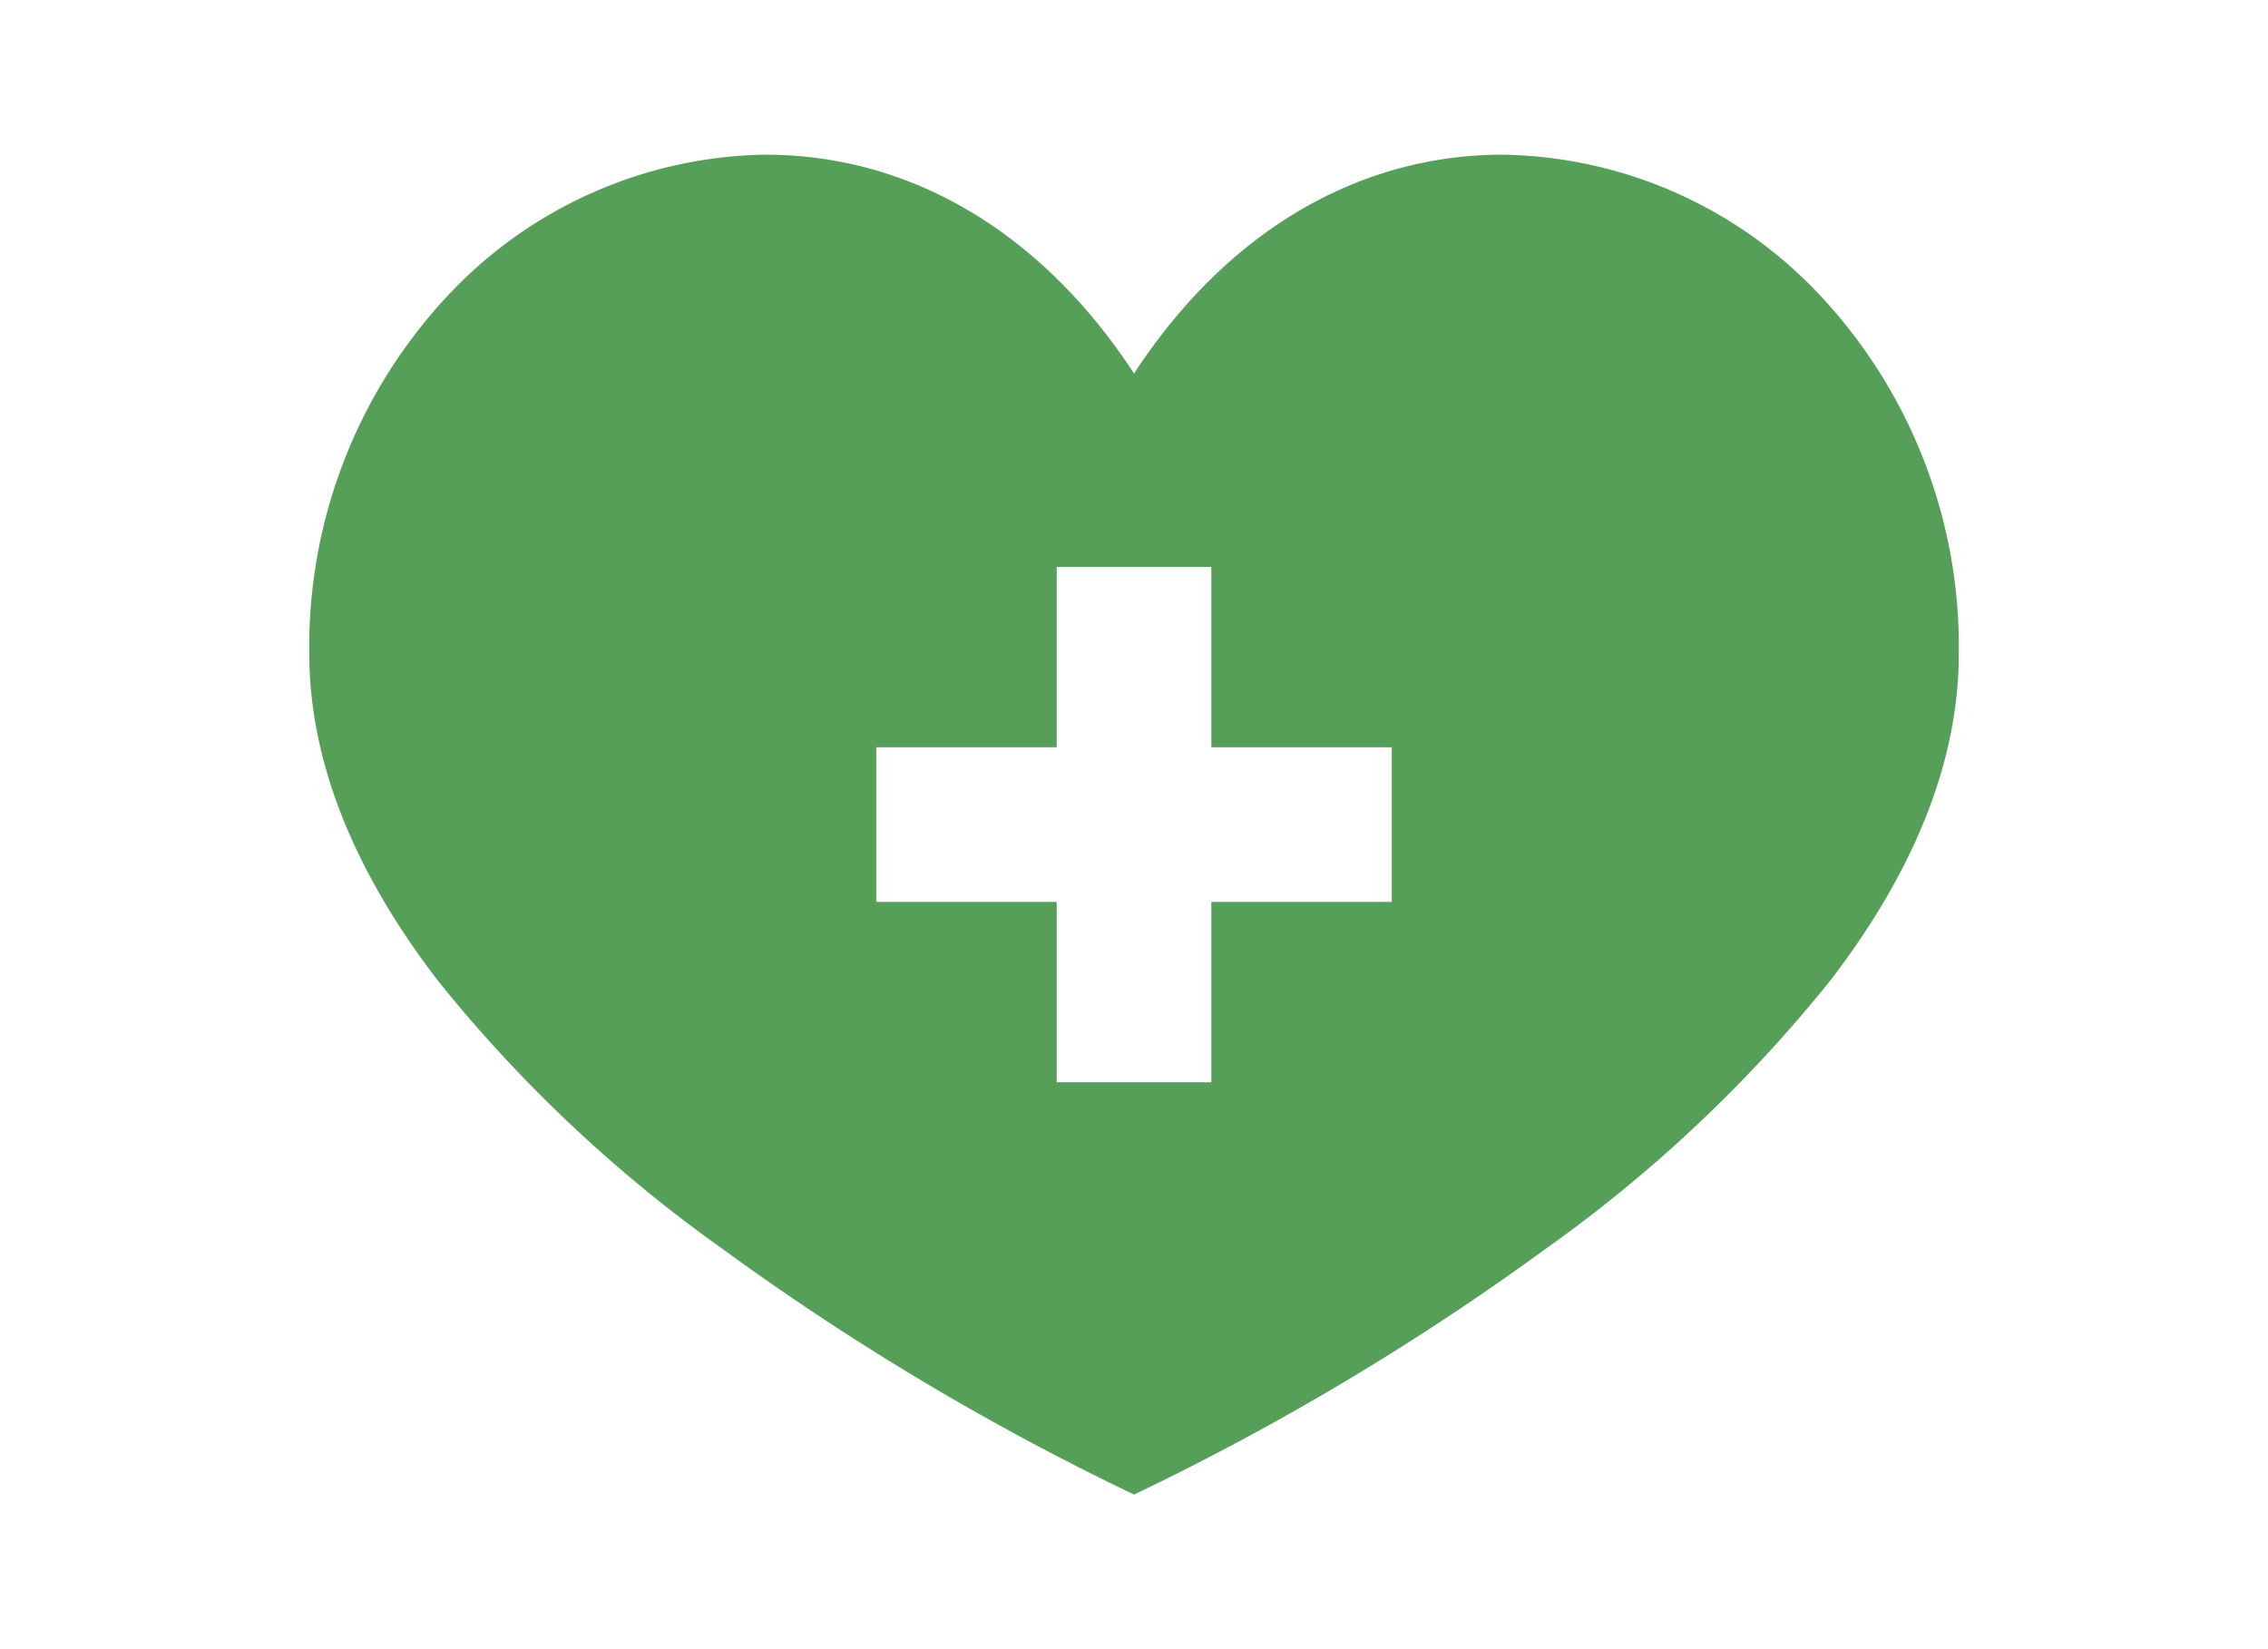 <svg xmlns="http://www.w3.org/2000/svg" width="88" height="64" viewBox="0 0 88 64"><g id="グループ_541" data-name="グループ 541" transform="translate(-265 -595)"><path id="長方形_3214" data-name="長方形 3214" transform="translate(265 595)" fill="none" d="M0 0h88v64H0z"/><path id="パス_19821" data-name="パス 19821" d="M2952 20052a101.159 101.159 0 01-16-9.557 54.9 54.9 0 01-11-10.373c-3.318-4.316-5-8.59-5-12.7a19.943 19.943 0 015.457-13.986 17.214 17.214 0 0112.236-5.381c5.647 0 10.729 3.016 14.308 8.492 3.579-5.477 8.661-8.492 14.308-8.492a17.215 17.215 0 0112.237 5.381 19.944 19.944 0 015.456 13.986c0 4.113-1.682 8.387-5 12.7a54.9 54.9 0 01-11 10.373 101.159 101.159 0 01-16 9.557zm-10-29v6h7v7h6v-7h7v-6h-7v-7h-6v7z" transform="translate(-2642.999 -19399)" fill="#569f59"/></g></svg>